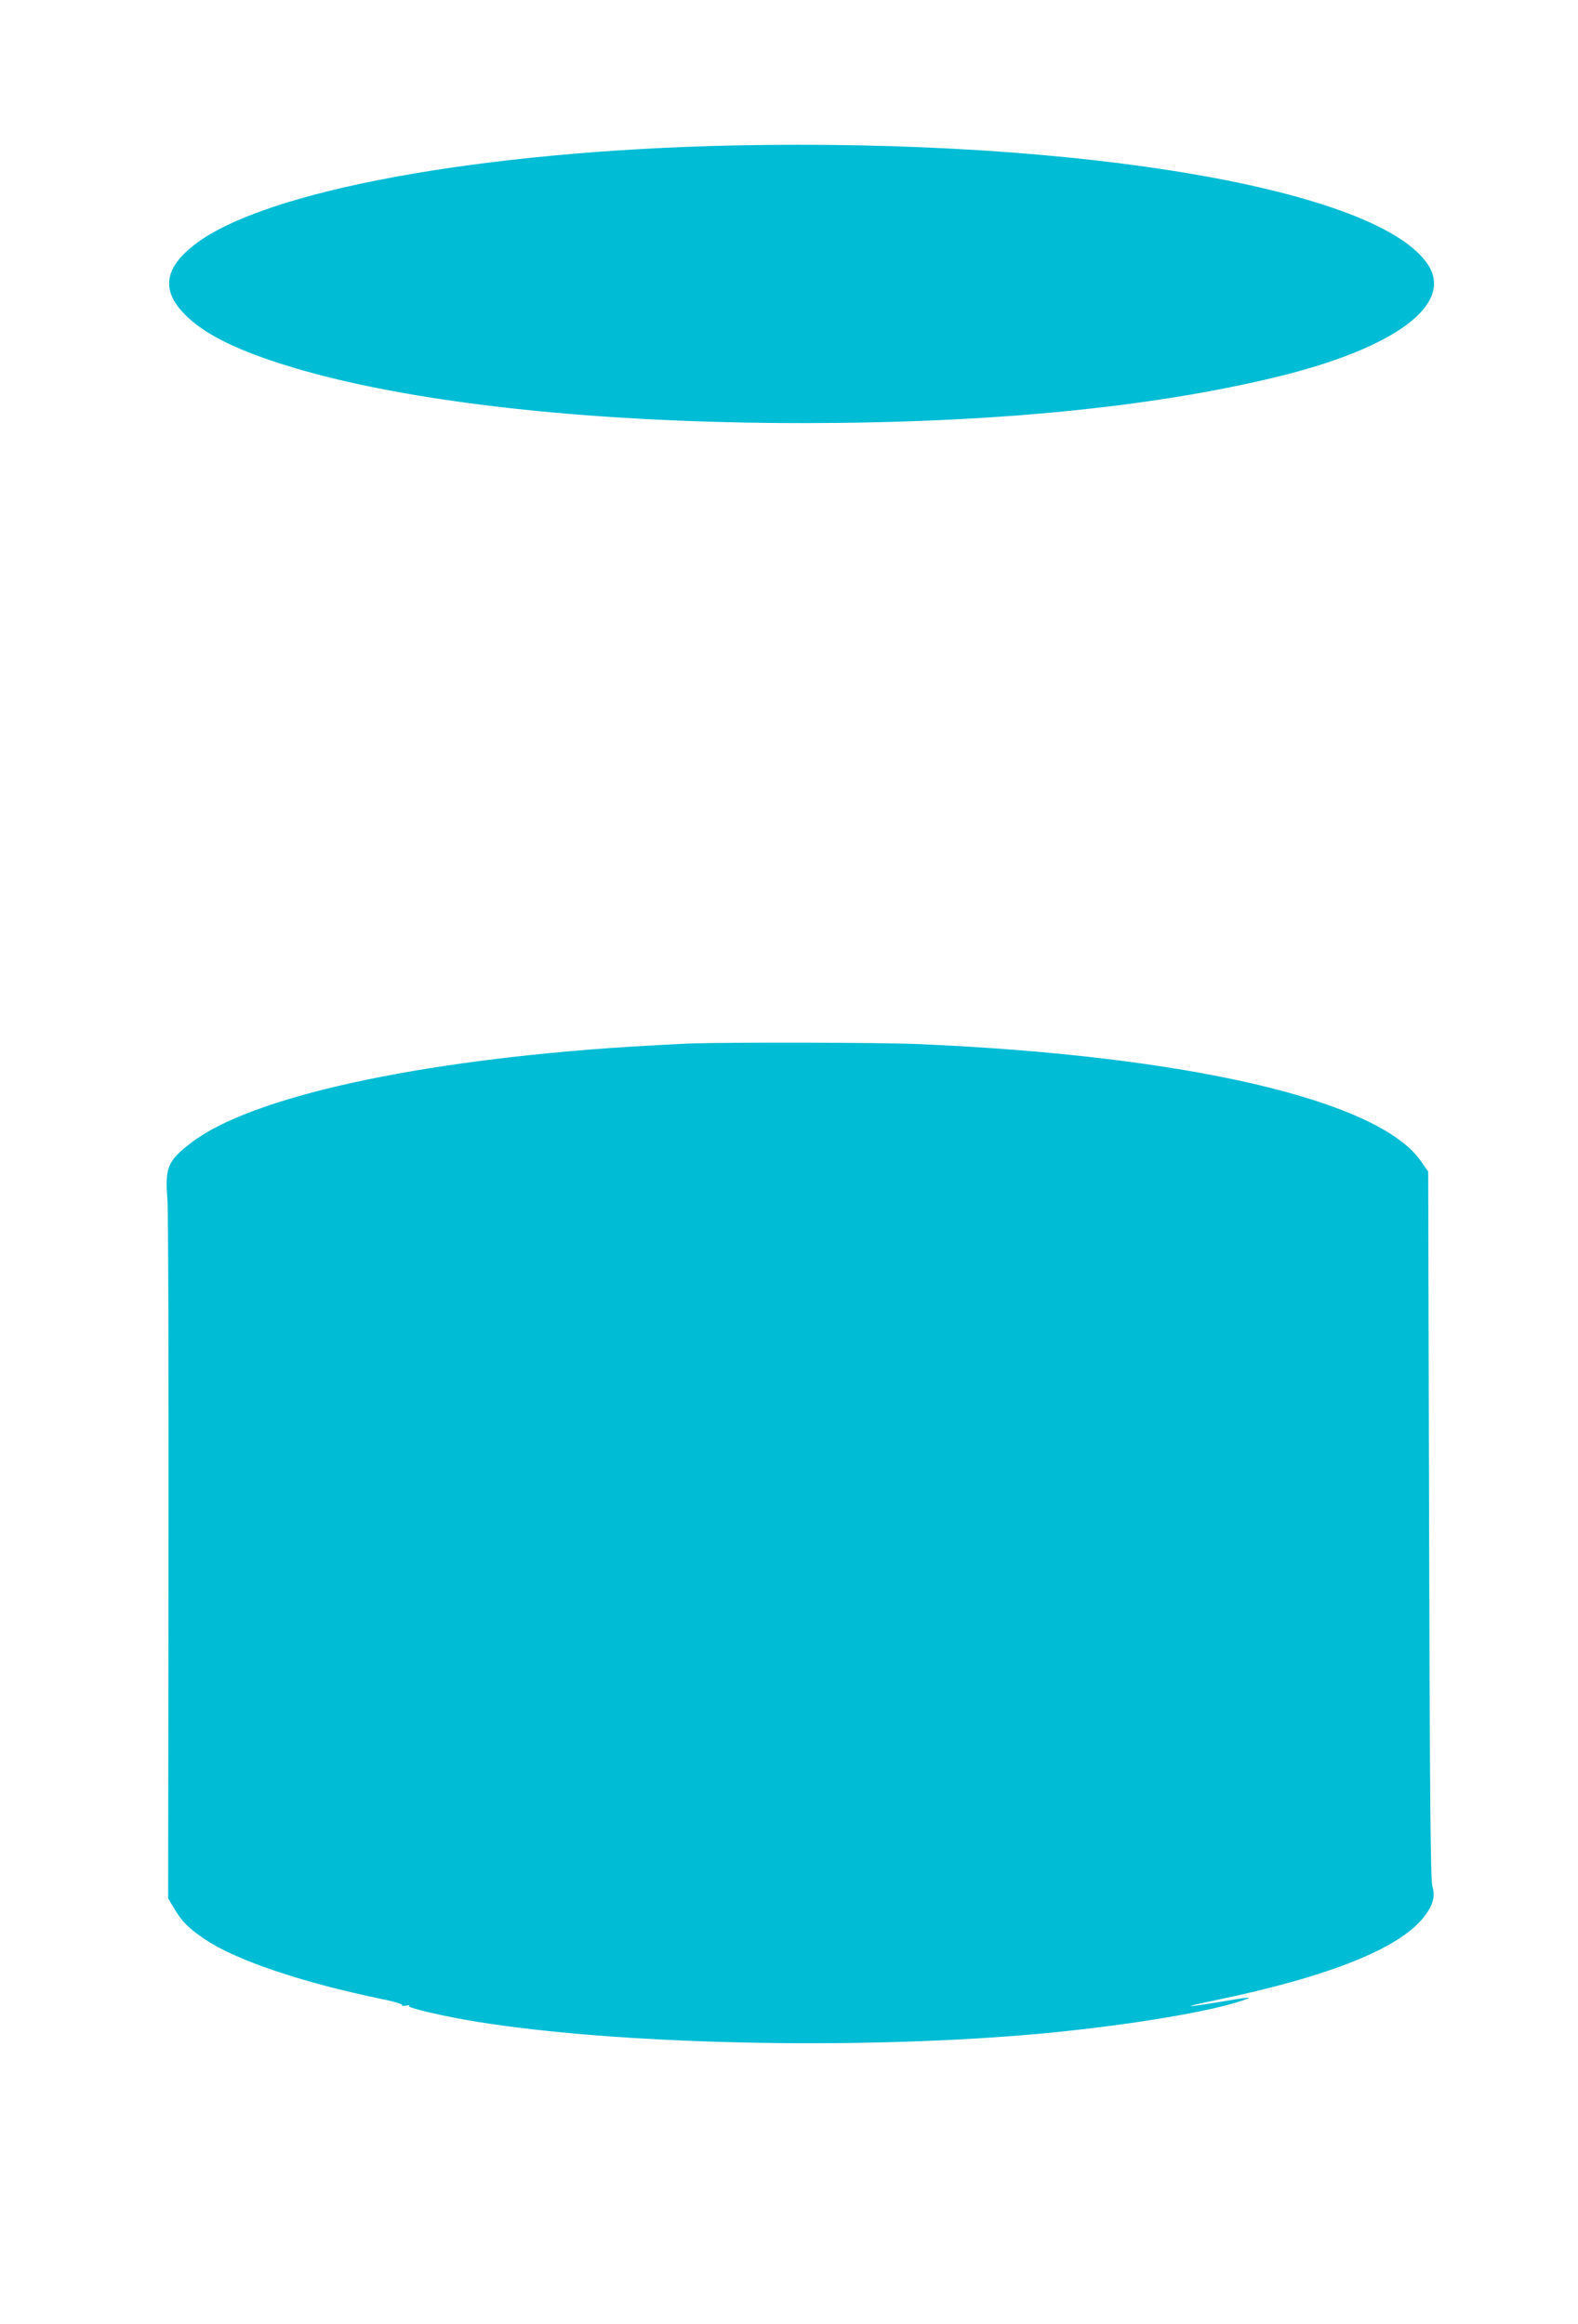<?xml version="1.0" standalone="no"?>
<!DOCTYPE svg PUBLIC "-//W3C//DTD SVG 20010904//EN"
 "http://www.w3.org/TR/2001/REC-SVG-20010904/DTD/svg10.dtd">
<svg version="1.0" xmlns="http://www.w3.org/2000/svg"
 width="869pt" height="1280pt" viewBox="0 0 869 1280"
 preserveAspectRatio="xMidYMid meet">
<g transform="translate(0,1280) scale(0.1,-0.1)"
fill="#00bcd4" stroke="none">
<path d="M4040 11999 c-1393 -30 -2585 -249 -2968 -546 -162 -125 -183 -244
-68 -370 93 -102 242 -184 481 -266 649 -222 1714 -347 2938 -347 1039 0 1923
87 2615 256 643 157 965 396 828 613 -264 417 -1906 700 -3826 660z"/>
<path d="M3790 7053 c-47 -2 -195 -10 -330 -18 -1161 -74 -2081 -276 -2408
-529 -129 -99 -144 -137 -130 -311 5 -60 7 -951 6 -1980 l-2 -1870 36 -60 c42
-70 79 -106 165 -164 173 -117 534 -239 985 -332 59 -12 105 -26 102 -31 -3
-5 7 -6 23 -3 18 4 23 3 15 -2 -13 -10 200 -59 373 -87 774 -125 2063 -155
3045 -71 455 39 933 114 1145 179 102 32 85 32 -99 1 -205 -34 -213 -30 -20
10 618 128 1007 283 1144 456 51 65 65 113 48 171 -10 33 -14 482 -18 1989
l-5 1947 -39 56 c-232 337 -1284 582 -2766 646 -208 9 -1041 11 -1270 3z"/>
</g>
</svg>
